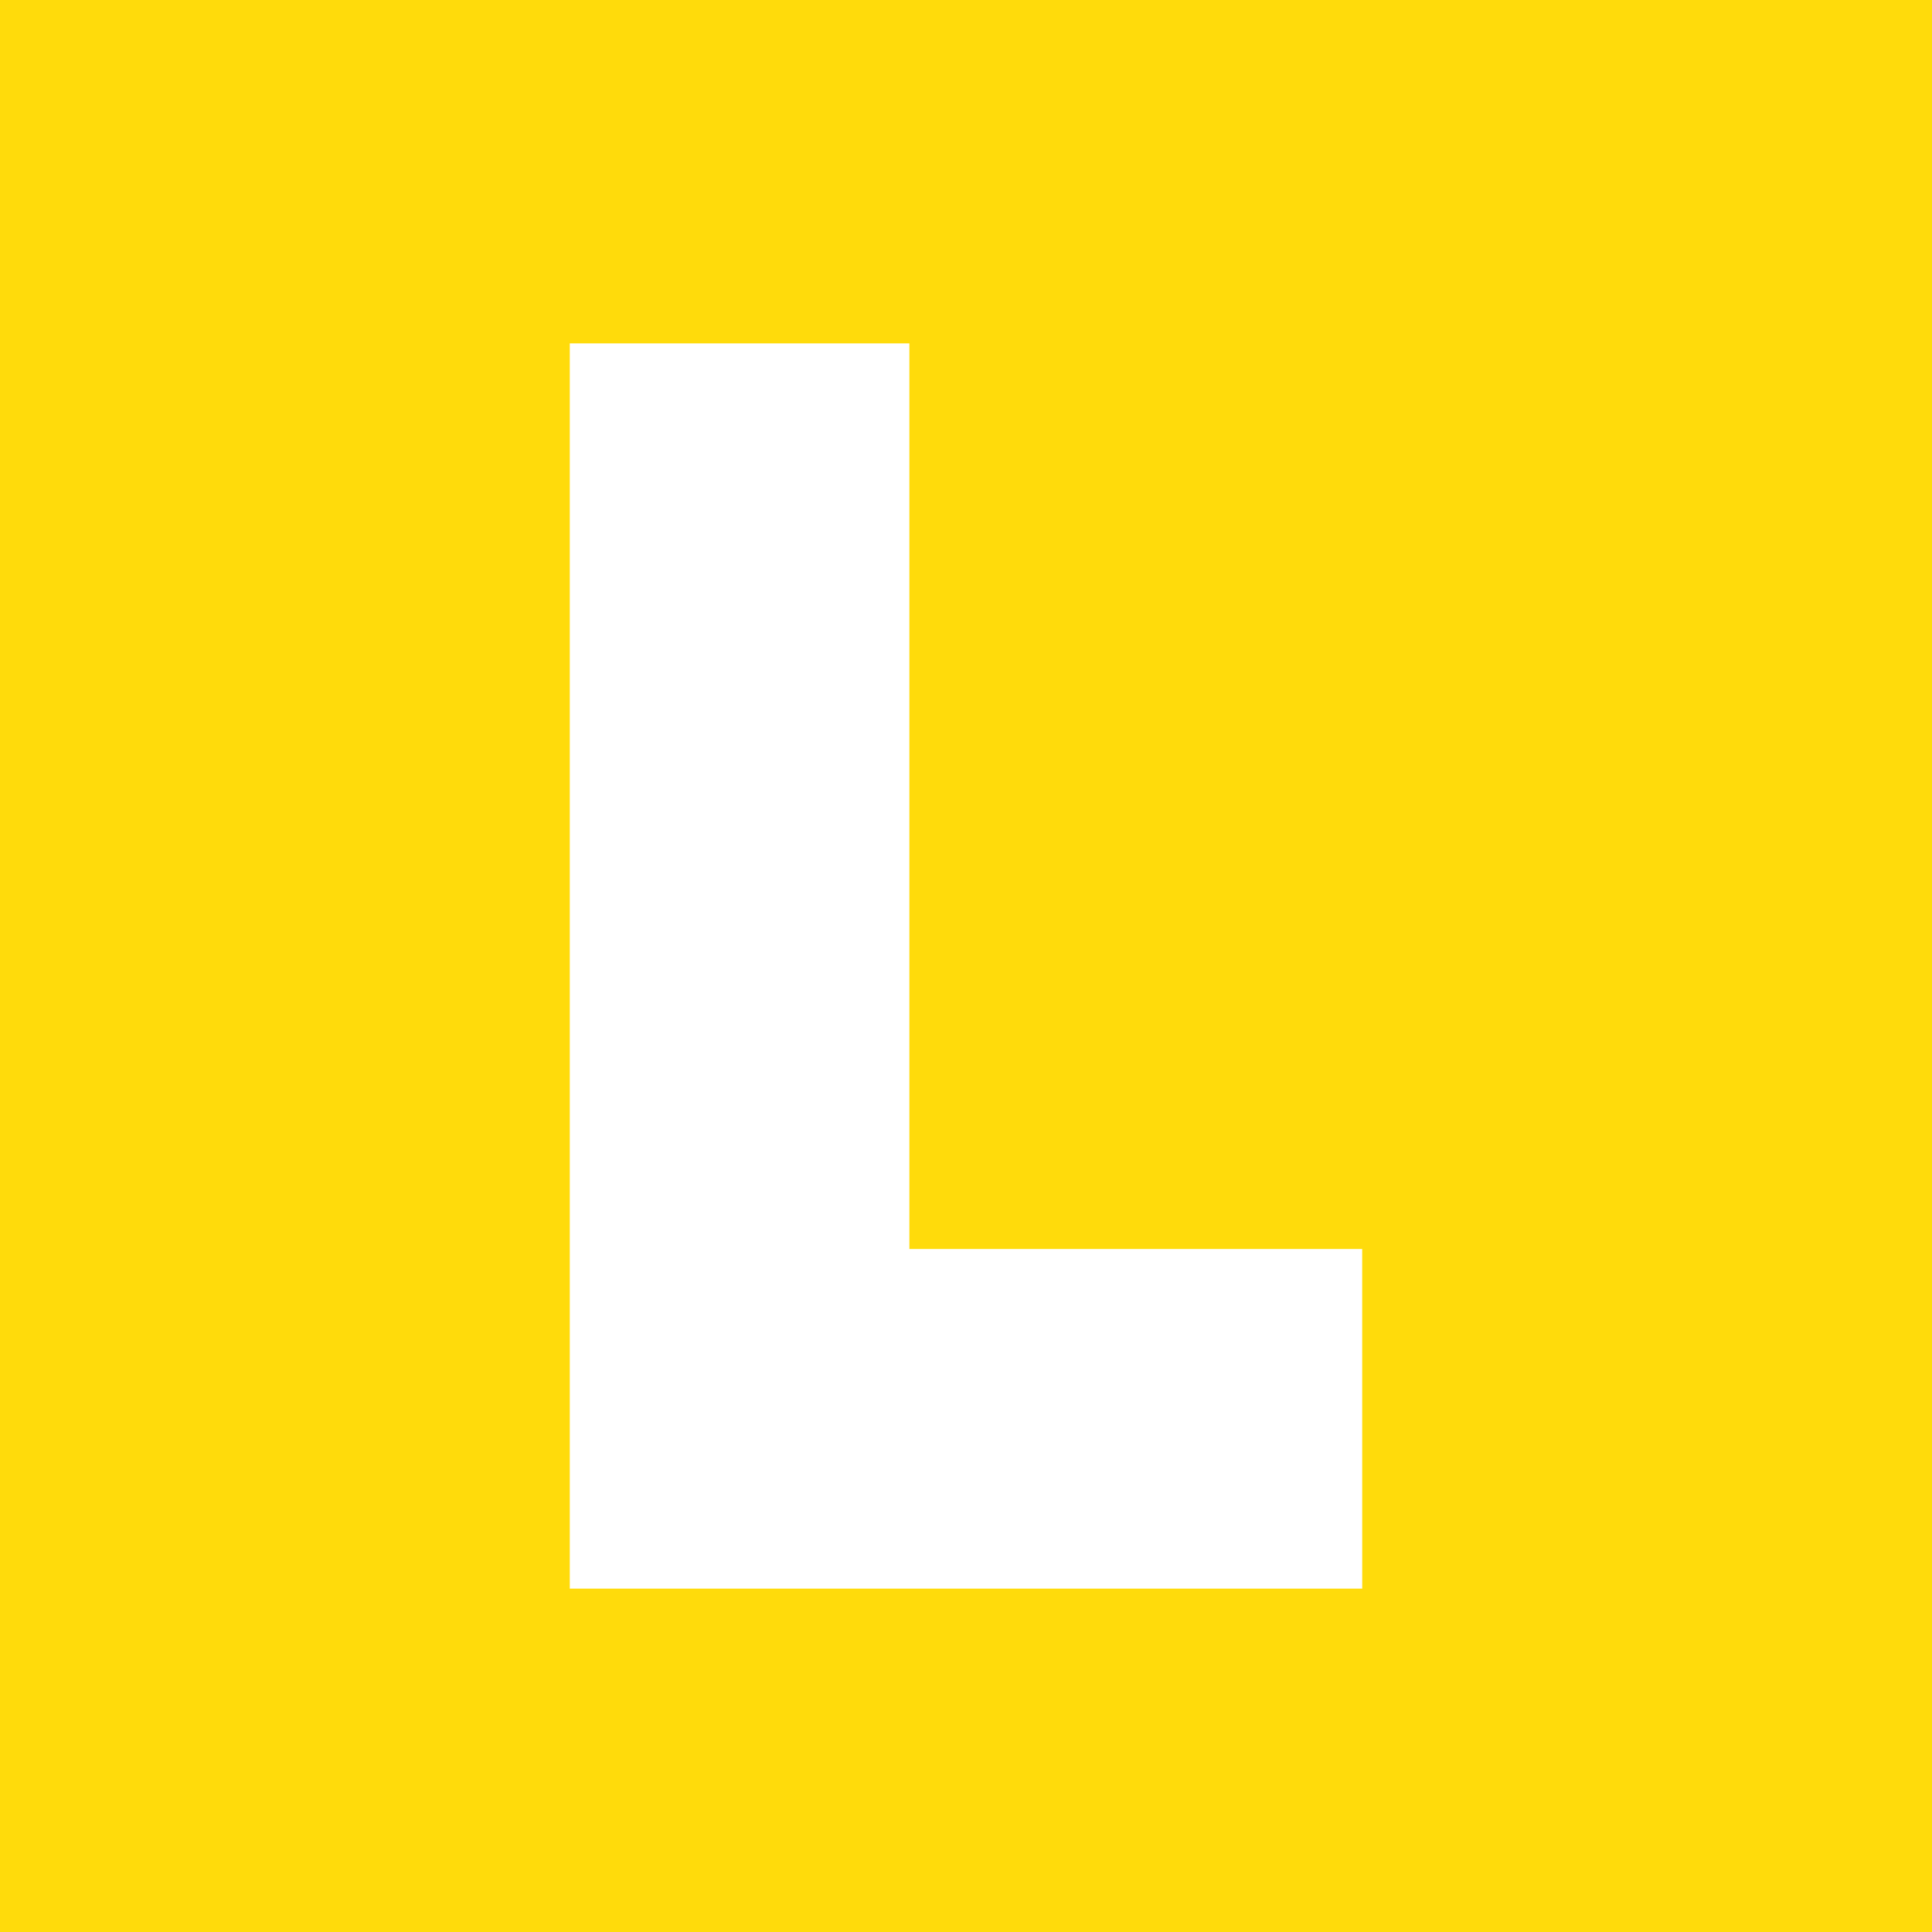 <svg id="ikona-kurs-nauki-jazdy" xmlns="http://www.w3.org/2000/svg" width="48" height="48" viewBox="0 0 48 48">
  <path id="Path_2775" data-name="Path 2775" d="M0,0V48H48V0ZM33.844,39.469H14.156V8.531h8.437v22.5h11.25Z" fill="#ffdb0b"/>
</svg>
